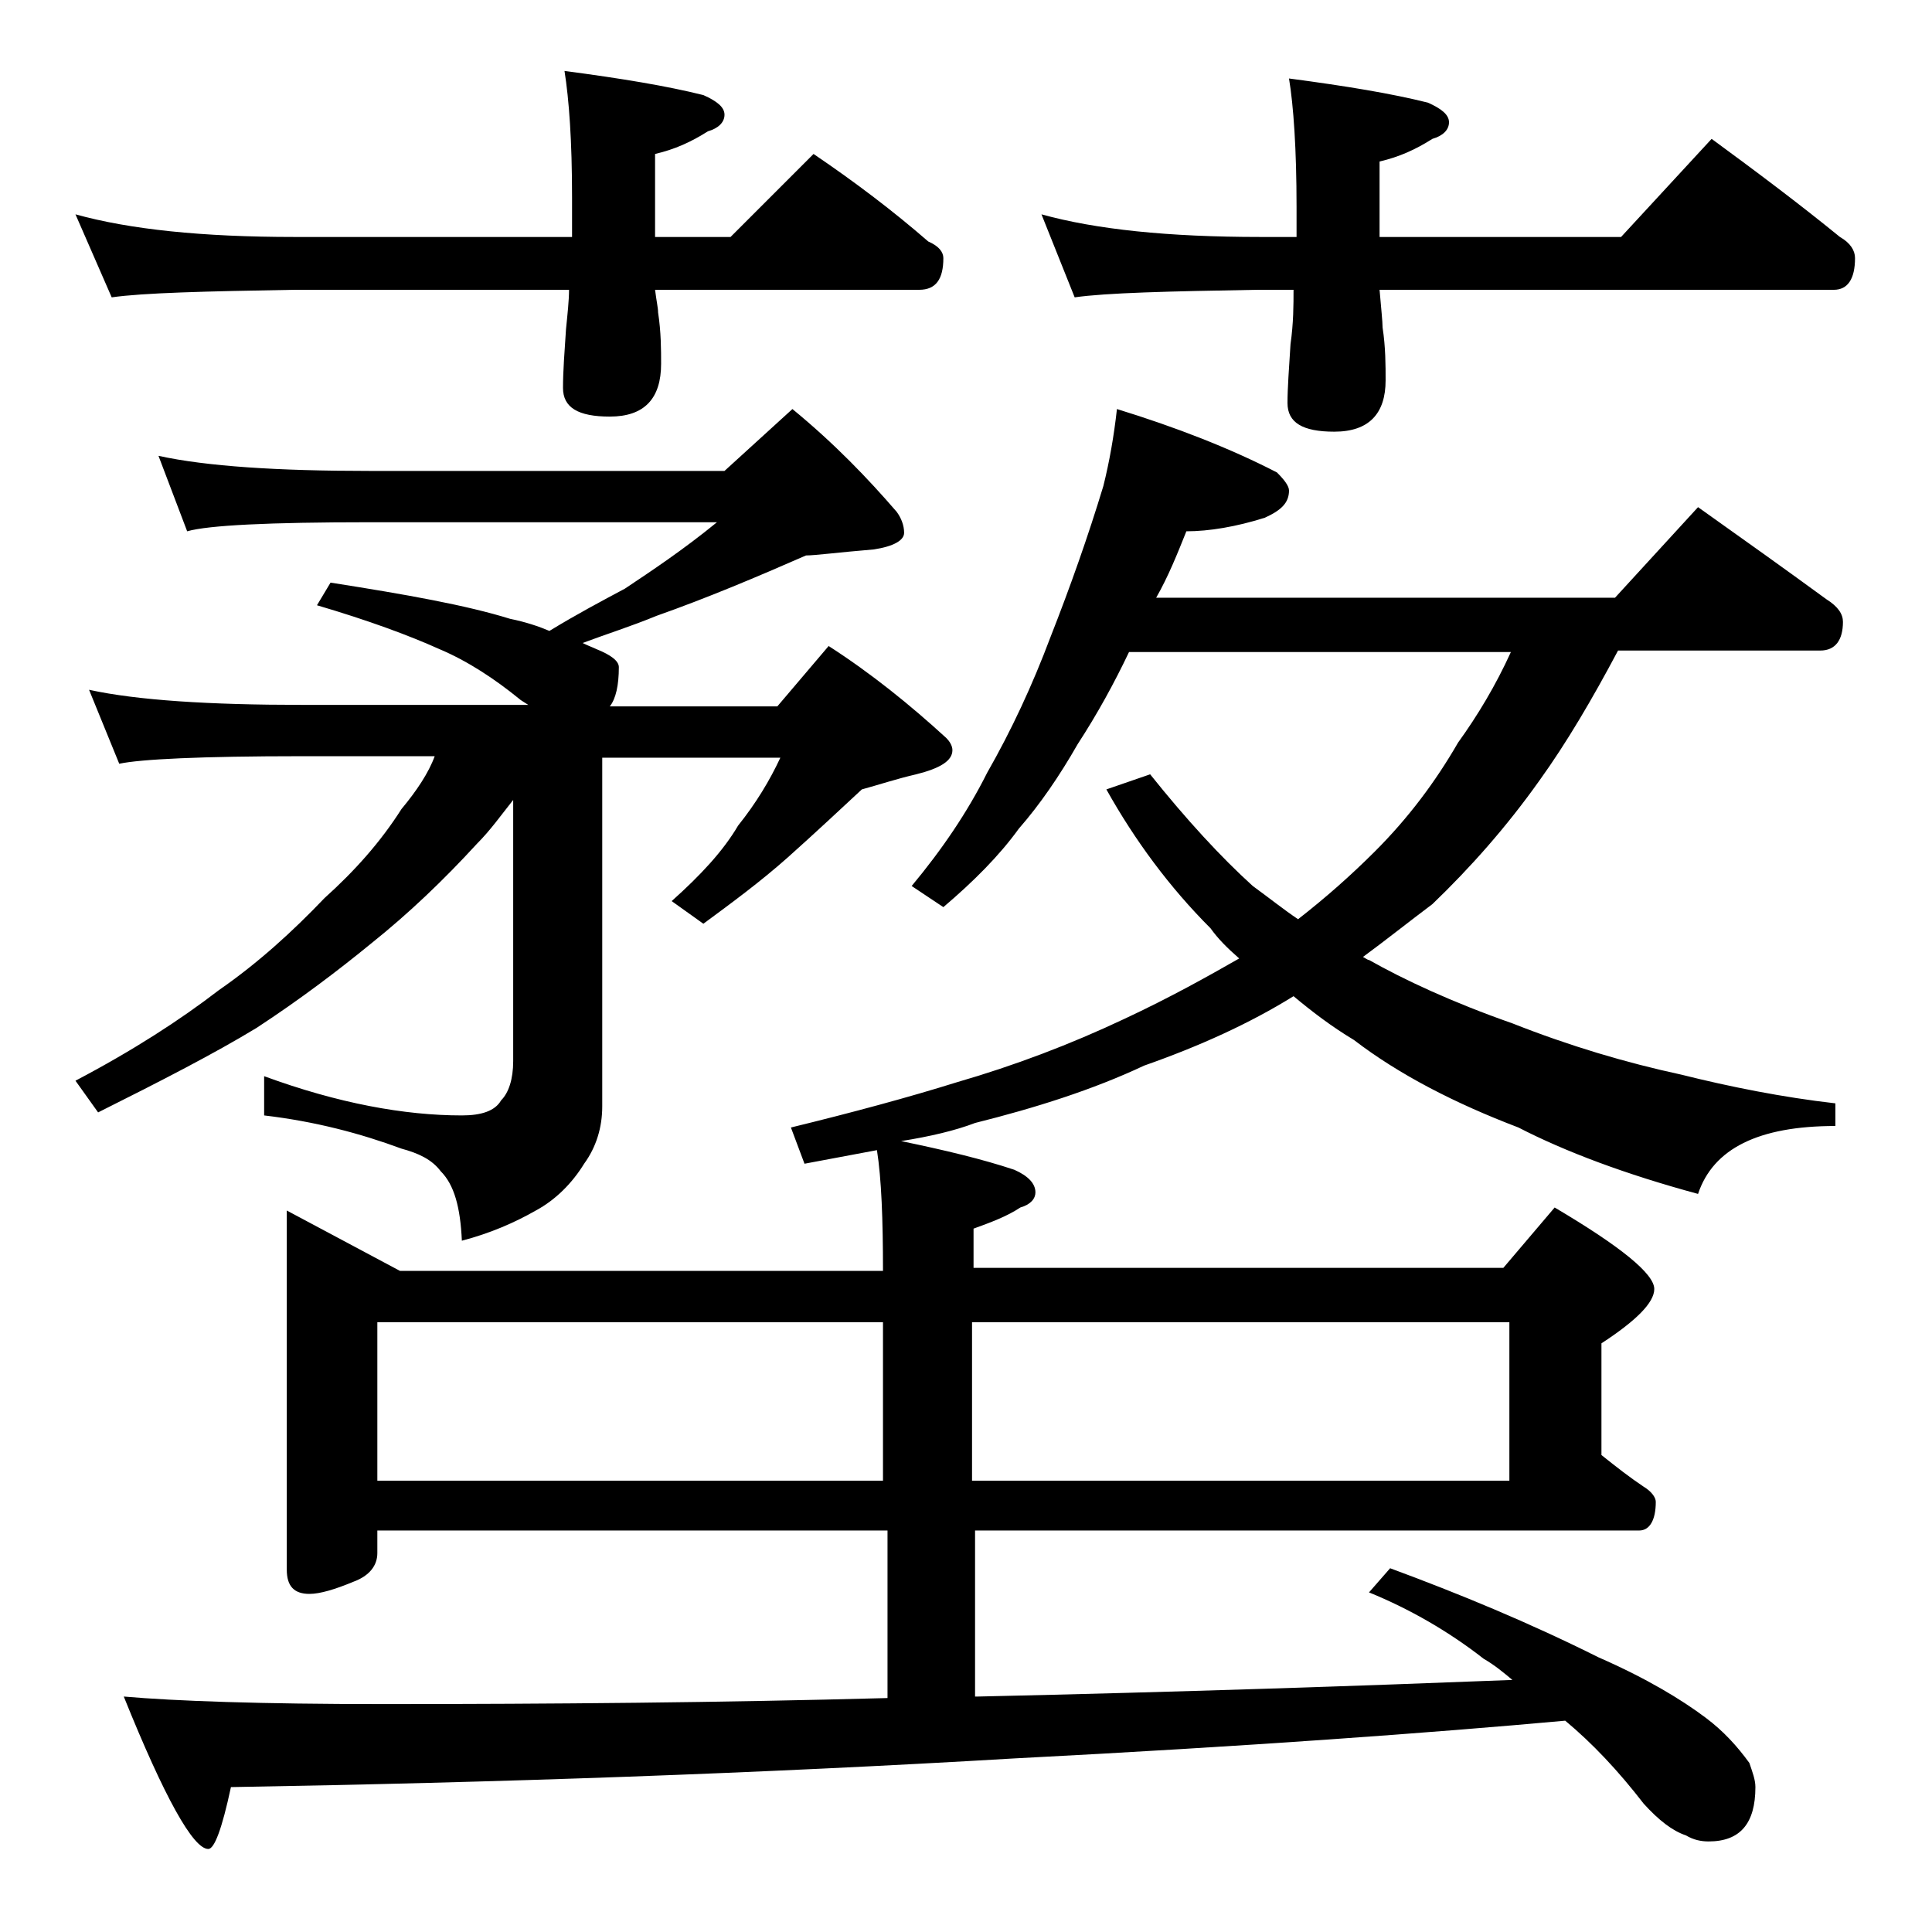 <?xml version="1.0" encoding="utf-8"?>
<!-- Generator: Adobe Illustrator 18.0.0, SVG Export Plug-In . SVG Version: 6.00 Build 0)  -->
<!DOCTYPE svg PUBLIC "-//W3C//DTD SVG 1.1//EN" "http://www.w3.org/Graphics/SVG/1.1/DTD/svg11.dtd">
<svg version="1.1" id="Layer_1" xmlns="http://www.w3.org/2000/svg" xmlns:xlink="http://www.w3.org/1999/xlink" x="0px" y="0px"
	 viewBox="0 0 128 128" enable-background="new 0 0 128 128" xml:space="preserve">
<path d="M5,14.2c3.6,1,8.4,1.5,14.5,1.5h18.4v-2.6c0-3.8-0.2-6.5-0.5-8.4c3.8,0.5,6.8,1,9.2,1.6C47.5,6.7,48,7.1,48,7.6
	s-0.4,0.9-1.1,1.1c-1.1,0.7-2.2,1.2-3.5,1.5v5.5h5l5.5-5.5c2.8,1.9,5.3,3.8,7.6,5.8c0.7,0.3,1,0.7,1,1.1c0,1.4-0.5,2.1-1.6,2.1H43.4
	c0.1,0.8,0.2,1.2,0.2,1.5c0.2,1.3,0.2,2.5,0.2,3.4c0,2.3-1.1,3.5-3.4,3.5c-2.1,0-3.1-0.6-3.1-1.9c0-1.1,0.1-2.4,0.2-3.9
	c0.1-1,0.2-1.9,0.2-2.6H19.5c-5.9,0.1-10,0.2-12.1,0.5L5,14.2z M10.5,30.2c3.2,0.7,7.9,1,14,1H48l4.5-4.1c2.8,2.3,5,4.6,6.9,6.8
	c0.3,0.4,0.5,0.9,0.5,1.4s-0.7,0.9-2,1.1c-2.4,0.2-3.9,0.4-4.5,0.4c-3.2,1.4-6.5,2.8-9.9,4c-1.7,0.7-3.3,1.2-4.9,1.8
	c0.4,0.2,0.7,0.3,0.9,0.4c1,0.4,1.5,0.8,1.5,1.2c0,1.2-0.2,2.1-0.6,2.6h11.1l3.4-4c2.8,1.8,5.4,3.9,7.8,6.1c0.2,0.2,0.4,0.5,0.4,0.8
	c0,0.7-0.8,1.2-2.4,1.6c-1.3,0.3-2.5,0.7-3.6,1c-1.4,1.3-3,2.8-4.9,4.5c-1.8,1.6-3.7,3-5.6,4.4l-2.1-1.5c1.9-1.7,3.4-3.3,4.4-5
	c1.2-1.5,2.1-3,2.8-4.5H39.9v23.1c0,1.4-0.4,2.7-1.2,3.8c-0.8,1.3-1.9,2.4-3.2,3.1c-1.4,0.8-3,1.5-4.9,2c-0.1-2.2-0.5-3.7-1.4-4.6
	c-0.6-0.8-1.5-1.2-2.6-1.5c-2.7-1-5.7-1.8-9.1-2.2v-2.6c4.9,1.8,9.3,2.6,13.1,2.6c1.3,0,2.2-0.3,2.6-1c0.5-0.5,0.8-1.4,0.8-2.6V53
	c-0.8,1-1.5,2-2.4,2.9c-2.2,2.4-4.5,4.6-7,6.6c-2.2,1.8-4.7,3.7-7.6,5.6c-2.8,1.7-6.3,3.5-10.5,5.6L5,71.6c3.8-2,6.9-4,9.5-6
	c2.6-1.8,4.9-3.9,7-6.1c2-1.8,3.7-3.7,5.1-5.9c1-1.2,1.8-2.4,2.2-3.5H20c-6.7,0-10.7,0.2-12.1,0.5l-2-4.9c3.2,0.7,8,1,14.1,1h15
	c-0.3-0.2-0.5-0.3-0.6-0.4C32.8,45,31,43.8,29.1,43c-2-0.9-4.7-1.9-8.1-2.9l0.9-1.5c5.1,0.8,9,1.5,11.9,2.4c1,0.2,1.9,0.5,2.6,0.8
	c1.8-1.1,3.5-2,5-2.8c1.8-1.2,3.9-2.6,6.1-4.4h-23c-6.7,0-10.7,0.2-12.1,0.6L10.5,30.2z M19,80.2l7.5,4h32c0-3.4-0.1-6.1-0.4-8
	c-1.6,0.3-3.2,0.6-4.8,0.9l-0.9-2.4c4.1-1,7.8-2,11-3c3.8-1.1,7.5-2.5,11.1-4.2c3-1.4,5.5-2.8,7.6-4c-0.8-0.7-1.4-1.3-1.9-2
	c-2.7-2.7-5-5.8-6.9-9.2l2.9-1c2.4,3,4.7,5.5,6.8,7.4c1.1,0.8,2.1,1.6,3,2.2c1.8-1.4,3.5-2.9,5.1-4.5c2.2-2.2,4-4.6,5.5-7.2
	c1.3-1.8,2.5-3.8,3.5-6H74.8c-1,2.1-2.1,4.1-3.4,6.1c-1.2,2.1-2.5,4-3.9,5.6c-1.3,1.8-3,3.5-5,5.2l-2.1-1.4c2-2.4,3.7-4.9,5-7.5
	c1.6-2.8,3-5.8,4.2-9c1.3-3.3,2.5-6.7,3.5-10c0.4-1.6,0.7-3.3,0.9-5.1c3.9,1.2,7.5,2.6,10.6,4.2c0.5,0.5,0.8,0.9,0.8,1.2
	c0,0.8-0.5,1.3-1.6,1.8c-1.9,0.6-3.7,0.9-5.2,0.9c-0.6,1.5-1.2,3-2,4.4h30.4l5.5-6c3.1,2.2,5.9,4.2,8.5,6.1c0.8,0.5,1.1,1,1.1,1.5
	c0,1.2-0.5,1.9-1.5,1.9h-13.4c-1.7,3.2-3.4,6.1-5.2,8.6c-2.2,3.1-4.6,5.8-7.1,8.2c-1.6,1.2-3.1,2.4-4.6,3.5c0.2,0.1,0.3,0.2,0.4,0.2
	c2.3,1.3,5.5,2.8,9.5,4.2c3.8,1.5,7.5,2.6,11.2,3.4c3.2,0.8,6.7,1.5,10.2,1.9v1.5c-5.1,0-8.1,1.5-9.1,4.5c-4.8-1.3-8.8-2.8-11.9-4.4
	c-4.2-1.6-7.9-3.5-10.9-5.8c-1.5-0.9-2.8-1.9-4-2.9c-2.9,1.8-6.2,3.3-9.9,4.6c-3.4,1.6-7.2,2.8-11.2,3.8c-1.3,0.5-3,0.9-4.9,1.2
	c2.9,0.6,5.4,1.2,7.5,1.9c0.9,0.4,1.4,0.9,1.4,1.5c0,0.4-0.3,0.8-1,1c-0.9,0.6-2,1-3.1,1.4v2.6h35.1l3.4-4c4.4,2.6,6.6,4.4,6.6,5.4
	c0,0.9-1.2,2.1-3.5,3.6v7.4c1,0.8,1.9,1.5,2.8,2.1c0.5,0.3,0.8,0.7,0.8,1c0,1.2-0.4,1.9-1.1,1.9h-44v11h0.2
	c13.4-0.3,25.2-0.7,35.4-1.1c-0.6-0.5-1.2-1-1.9-1.4c-2.3-1.8-4.9-3.3-7.6-4.4l1.4-1.6c4.6,1.7,9.2,3.6,13.8,5.9
	c3.2,1.4,5.5,2.8,7.1,4c1.2,0.9,2.1,1.9,2.9,3c0.2,0.6,0.4,1.1,0.4,1.6c0,2.4-1,3.6-3.1,3.6c-0.5,0-1-0.1-1.5-0.4
	c-0.9-0.3-1.8-1-2.8-2.1c-1.7-2.2-3.4-4-5.2-5.5c-8.8,0.8-21,1.7-36.5,2.5c-16.9,1-34.2,1.6-51.9,1.9c-0.6,2.8-1.1,4.1-1.5,4.1
	c-1,0-2.9-3.4-5.6-10.1c3.4,0.3,9.1,0.5,17.1,0.5c11.3,0,22.5-0.1,33.5-0.4v-11.1H25v1.5c0,0.8-0.5,1.5-1.6,1.9
	c-1.2,0.5-2.2,0.8-2.9,0.8c-1,0-1.5-0.5-1.5-1.6V80.2z M25,98.1h33.5V87.6H25V98.1z M64.4,87.6v10.5H100V87.6H64.4z M69,14.2
	c3.6,1,8.4,1.5,14.5,1.5h2.4v-2c0-3.8-0.2-6.7-0.5-8.5c3.8,0.5,6.8,1,9.2,1.6C95.5,7.2,96,7.6,96,8.1S95.6,9,94.9,9.2
	c-1.1,0.7-2.2,1.2-3.5,1.5v5h16l6-6.5c3,2.2,5.8,4.3,8.5,6.5c0.7,0.4,1,0.9,1,1.4c0,1.4-0.5,2.1-1.4,2.1H91.4
	c0.1,1.2,0.2,2.1,0.2,2.5c0.2,1.3,0.2,2.5,0.2,3.5c0,2.2-1.1,3.4-3.4,3.4c-2.1,0-3.1-0.6-3.1-1.9c0-1,0.1-2.3,0.2-3.9
	c0.2-1.4,0.2-2.6,0.2-3.6h-2.4c-5.9,0.1-10,0.2-12.1,0.5L69,14.2z"/>
</svg>

